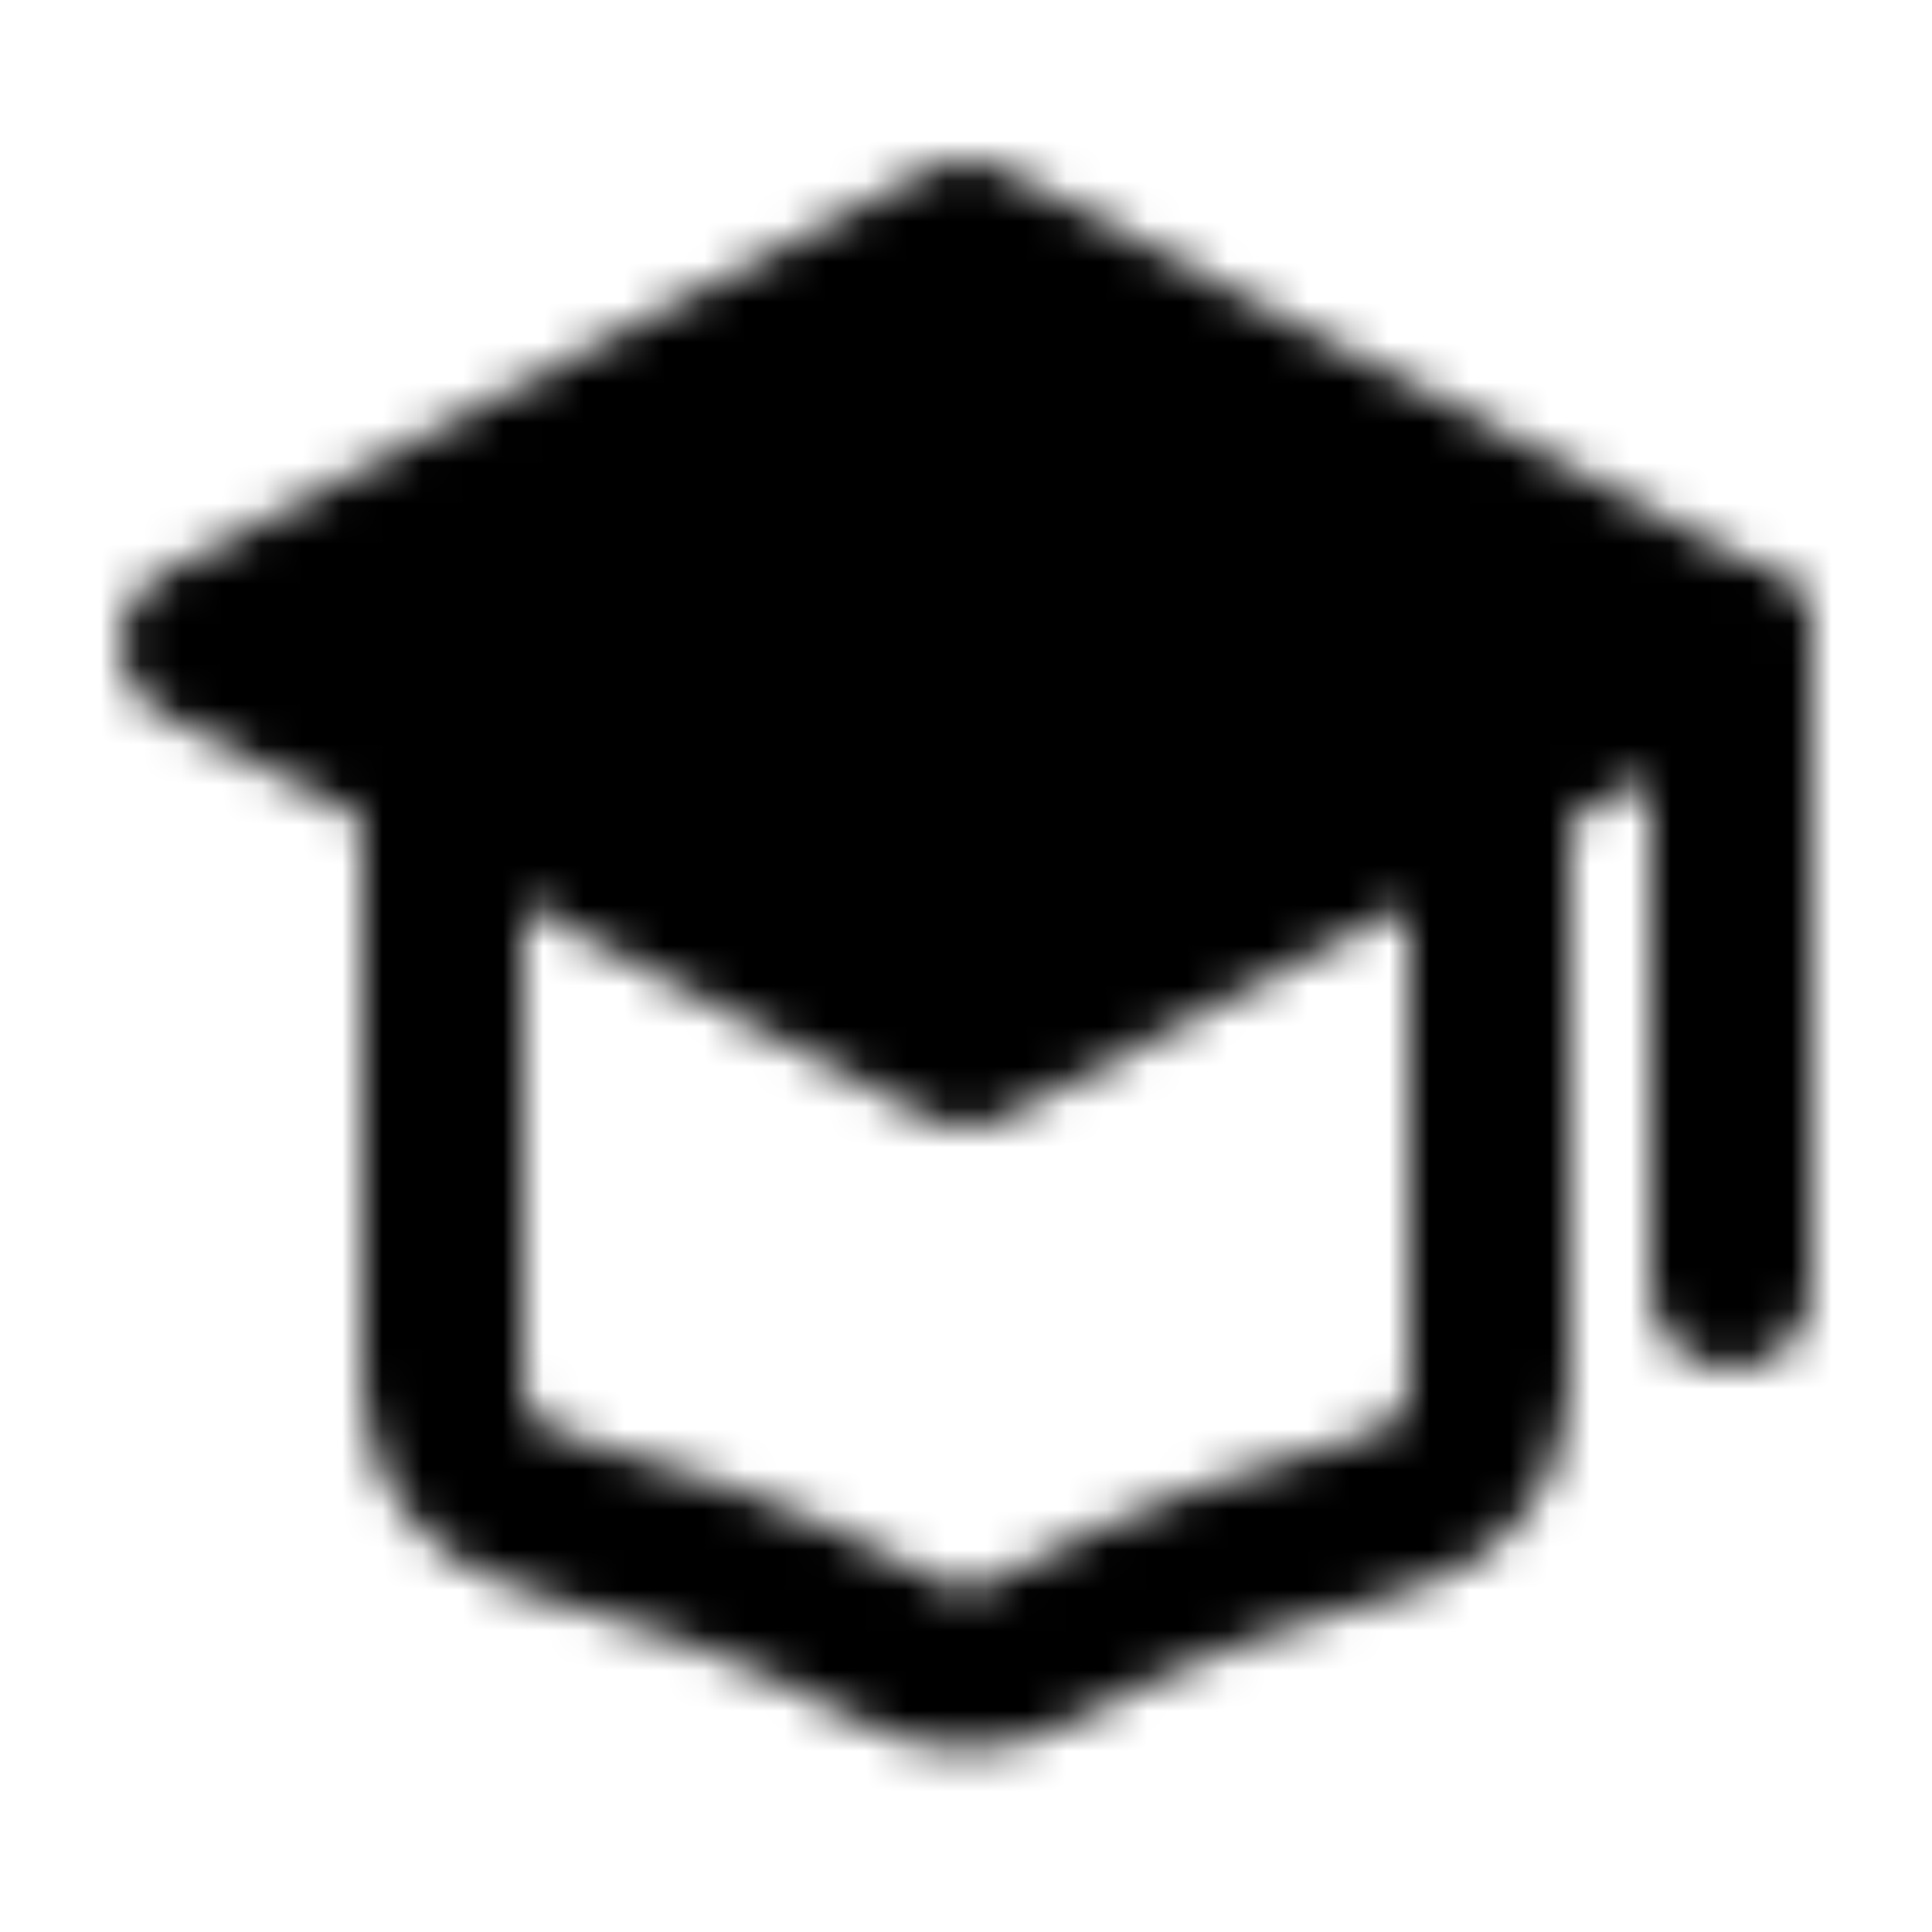 <svg width="256" height="256" viewBox="0 0 48 48" xmlns="http://www.w3.org/2000/svg"><rect x="0" y="0" width="48" height="48" rx="8" fill="none"/><svg xmlns="http://www.w3.org/2000/svg" viewBox="0 0 48 48" x="0" y="0" width="48" height="48"><mask id="ipTBachelorCapOne0"><g fill="none" stroke="#fff" stroke-linejoin="round" stroke-width="4"><path fill="#555" stroke-linecap="round" d="M5 16L24 6l19 10l-19 10L5 16Z"/><path d="M11 20v14.464c0 1.464 1.055 2.723 2.471 3.095c2.205.58 5.585 1.66 8.885 3.47c1.021.56 2.266.56 3.288 0c3.3-1.81 6.68-2.89 8.885-3.47C35.945 37.187 37 35.93 37 34.464V20"/><path stroke-linecap="round" d="M43 16v16"/></g></mask><path fill="currentColor" d="M0 0h48v48H0z" mask="url(#ipTBachelorCapOne0)"/></svg></svg>